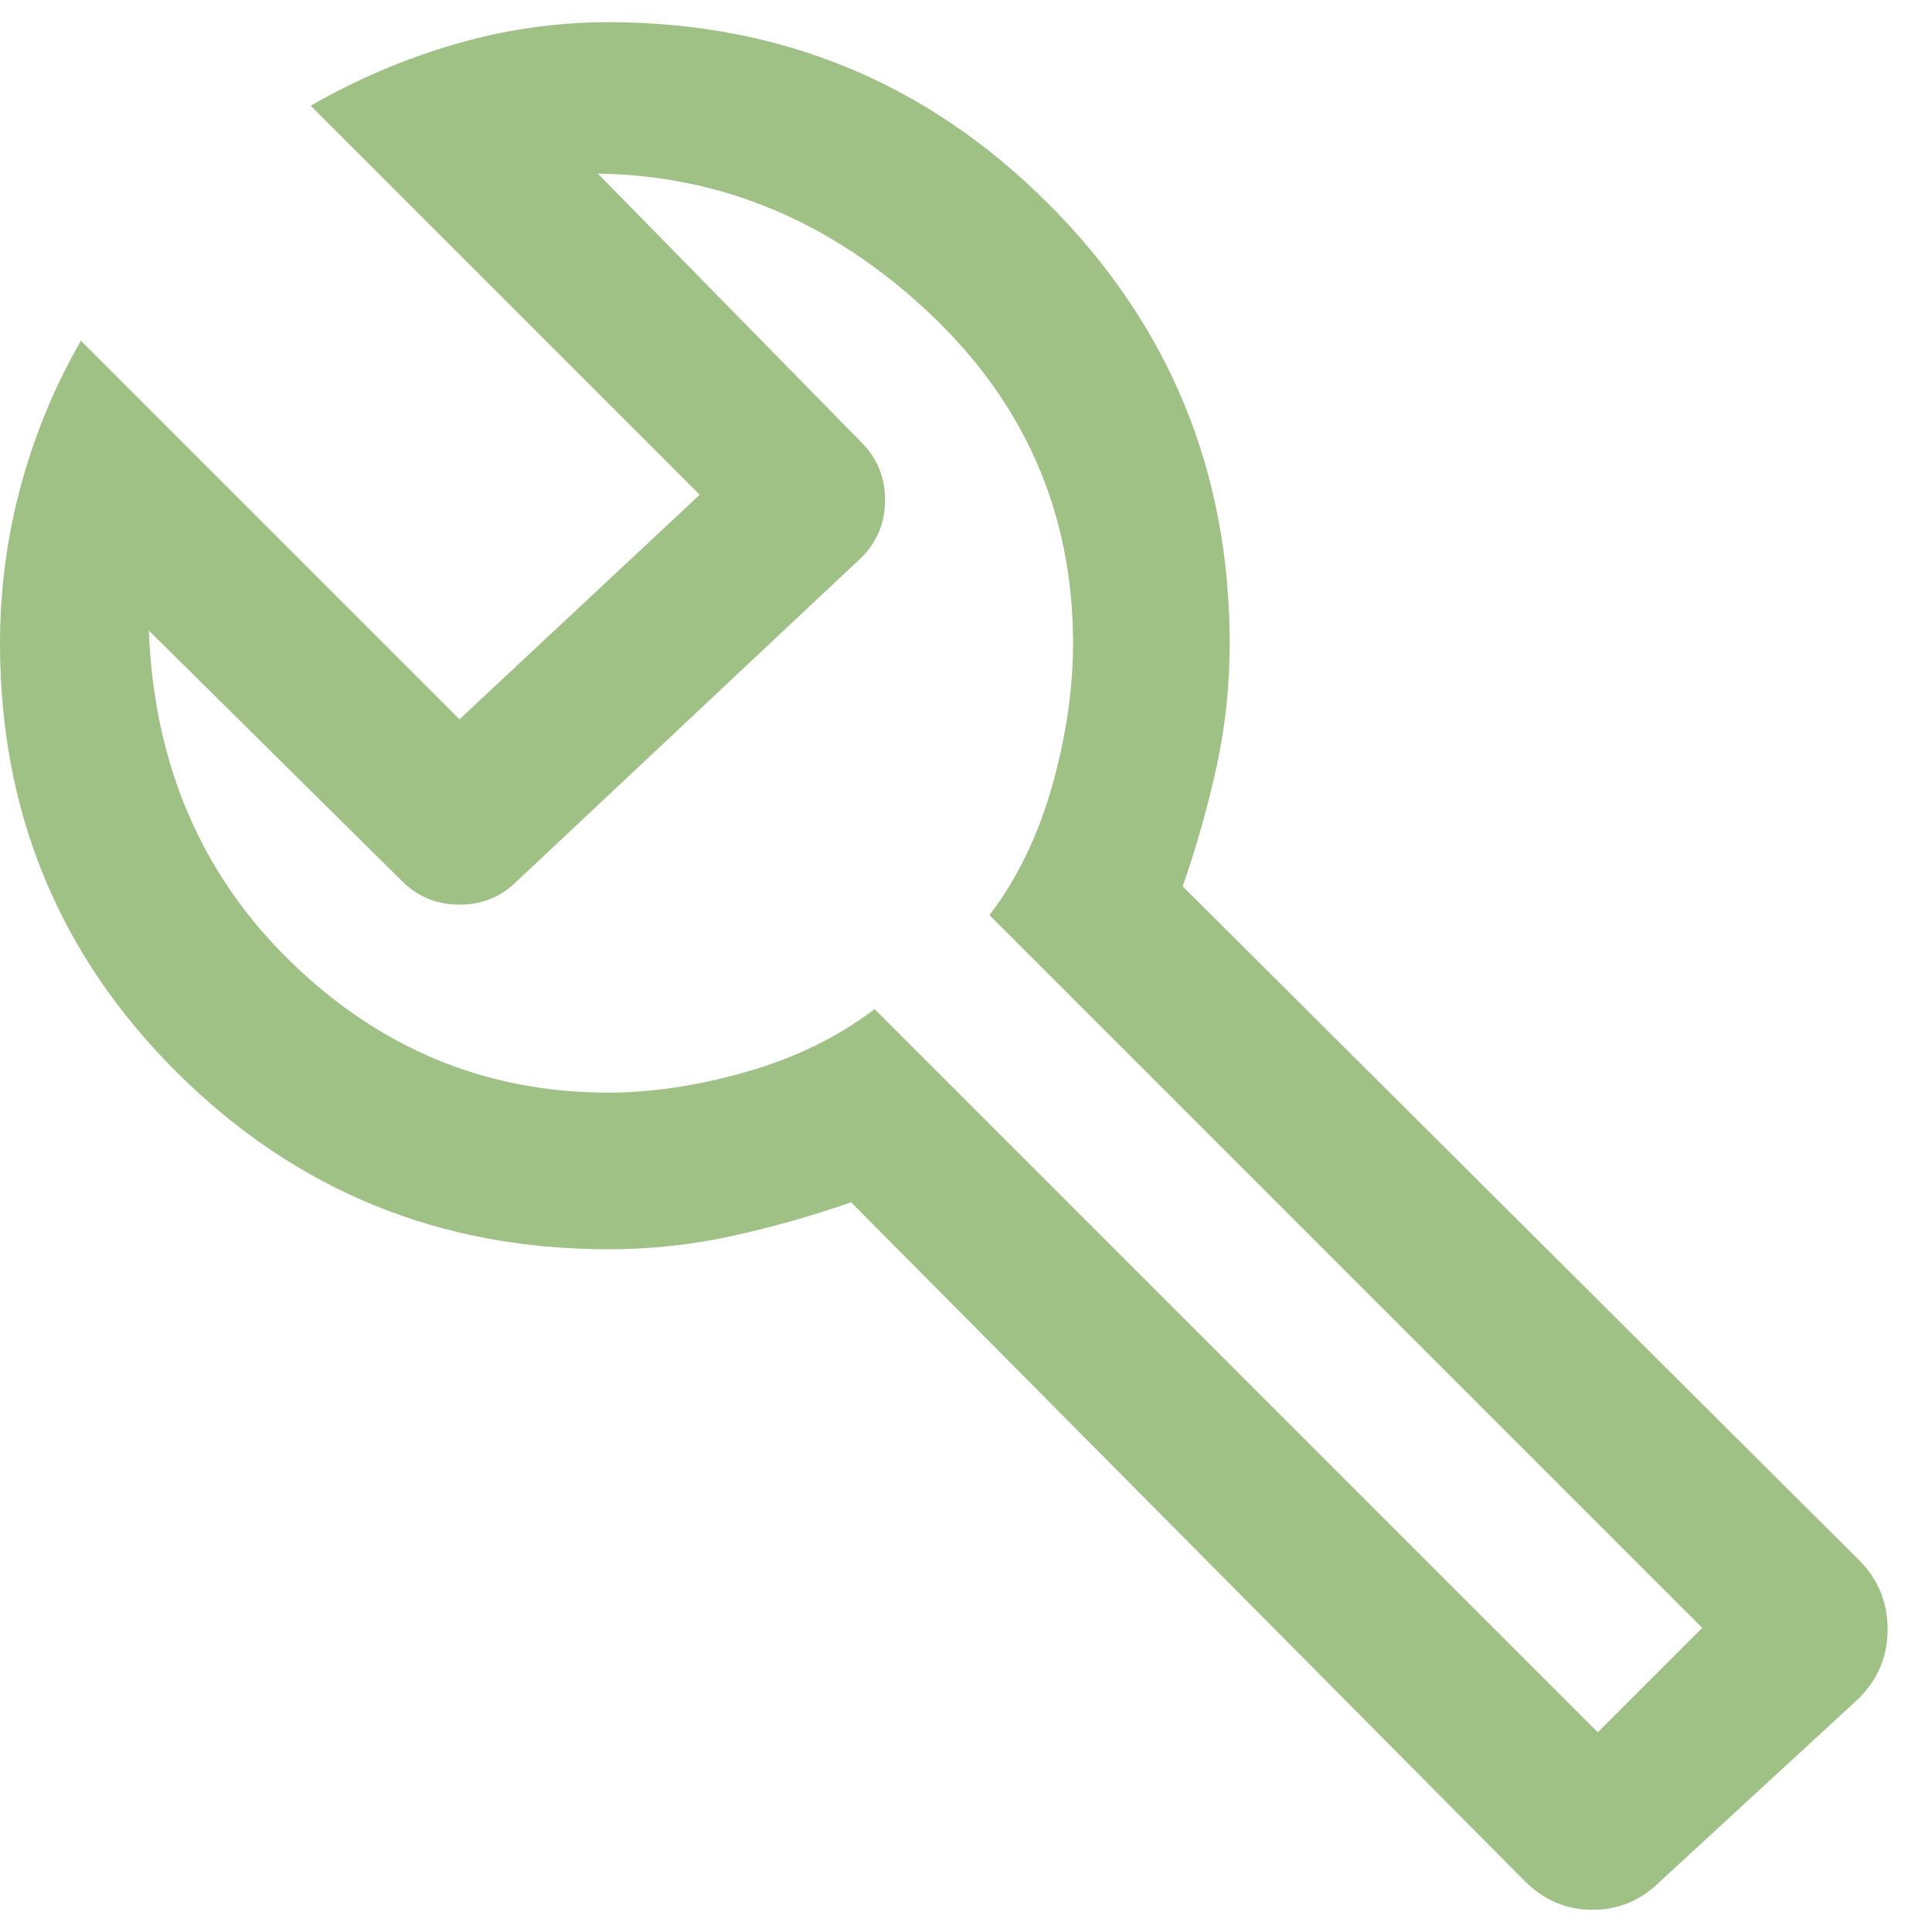 <svg width="37" height="37" viewBox="0 0 37 37" fill="none" xmlns="http://www.w3.org/2000/svg">
<path d="M29.2 36.025L16.3 23.025C15.533 23.292 14.767 23.508 14 23.675C13.233 23.842 12.45 23.925 11.65 23.925C8.417 23.925 5.667 22.8 3.4 20.55C1.133 18.3 0 15.558 0 12.325C0 11.292 0.133 10.283 0.4 9.3C0.667 8.317 1.05 7.392 1.55 6.525L8.8 13.775L13.4 9.475L5.95 2.025C6.817 1.525 7.733 1.133 8.7 0.85C9.667 0.567 10.65 0.425 11.65 0.425C14.95 0.425 17.758 1.583 20.075 3.9C22.392 6.217 23.55 9.025 23.55 12.325C23.55 13.125 23.467 13.908 23.3 14.675C23.133 15.442 22.917 16.208 22.65 16.975L35.6 29.875C35.967 30.242 36.15 30.683 36.15 31.2C36.15 31.717 35.967 32.158 35.6 32.525L31.8 36.025C31.433 36.392 31 36.575 30.5 36.575C30 36.575 29.567 36.392 29.2 36.025ZM30.6 33.175L32.6 31.175L18.95 17.525C19.483 16.825 19.883 16 20.15 15.05C20.417 14.1 20.55 13.192 20.55 12.325C20.55 9.825 19.625 7.708 17.775 5.975C15.925 4.242 13.817 3.358 11.45 3.325L16.5 8.475C16.8 8.775 16.95 9.142 16.95 9.575C16.95 10.008 16.8 10.375 16.5 10.675L9.9 16.875C9.6 17.175 9.233 17.325 8.8 17.325C8.367 17.325 8 17.175 7.7 16.875L2.85 12.075C2.95 14.642 3.858 16.758 5.575 18.425C7.292 20.092 9.317 20.925 11.65 20.925C12.483 20.925 13.367 20.792 14.3 20.525C15.233 20.258 16.05 19.858 16.75 19.325L30.6 33.175Z" fill="#A0C186"/>
</svg>

